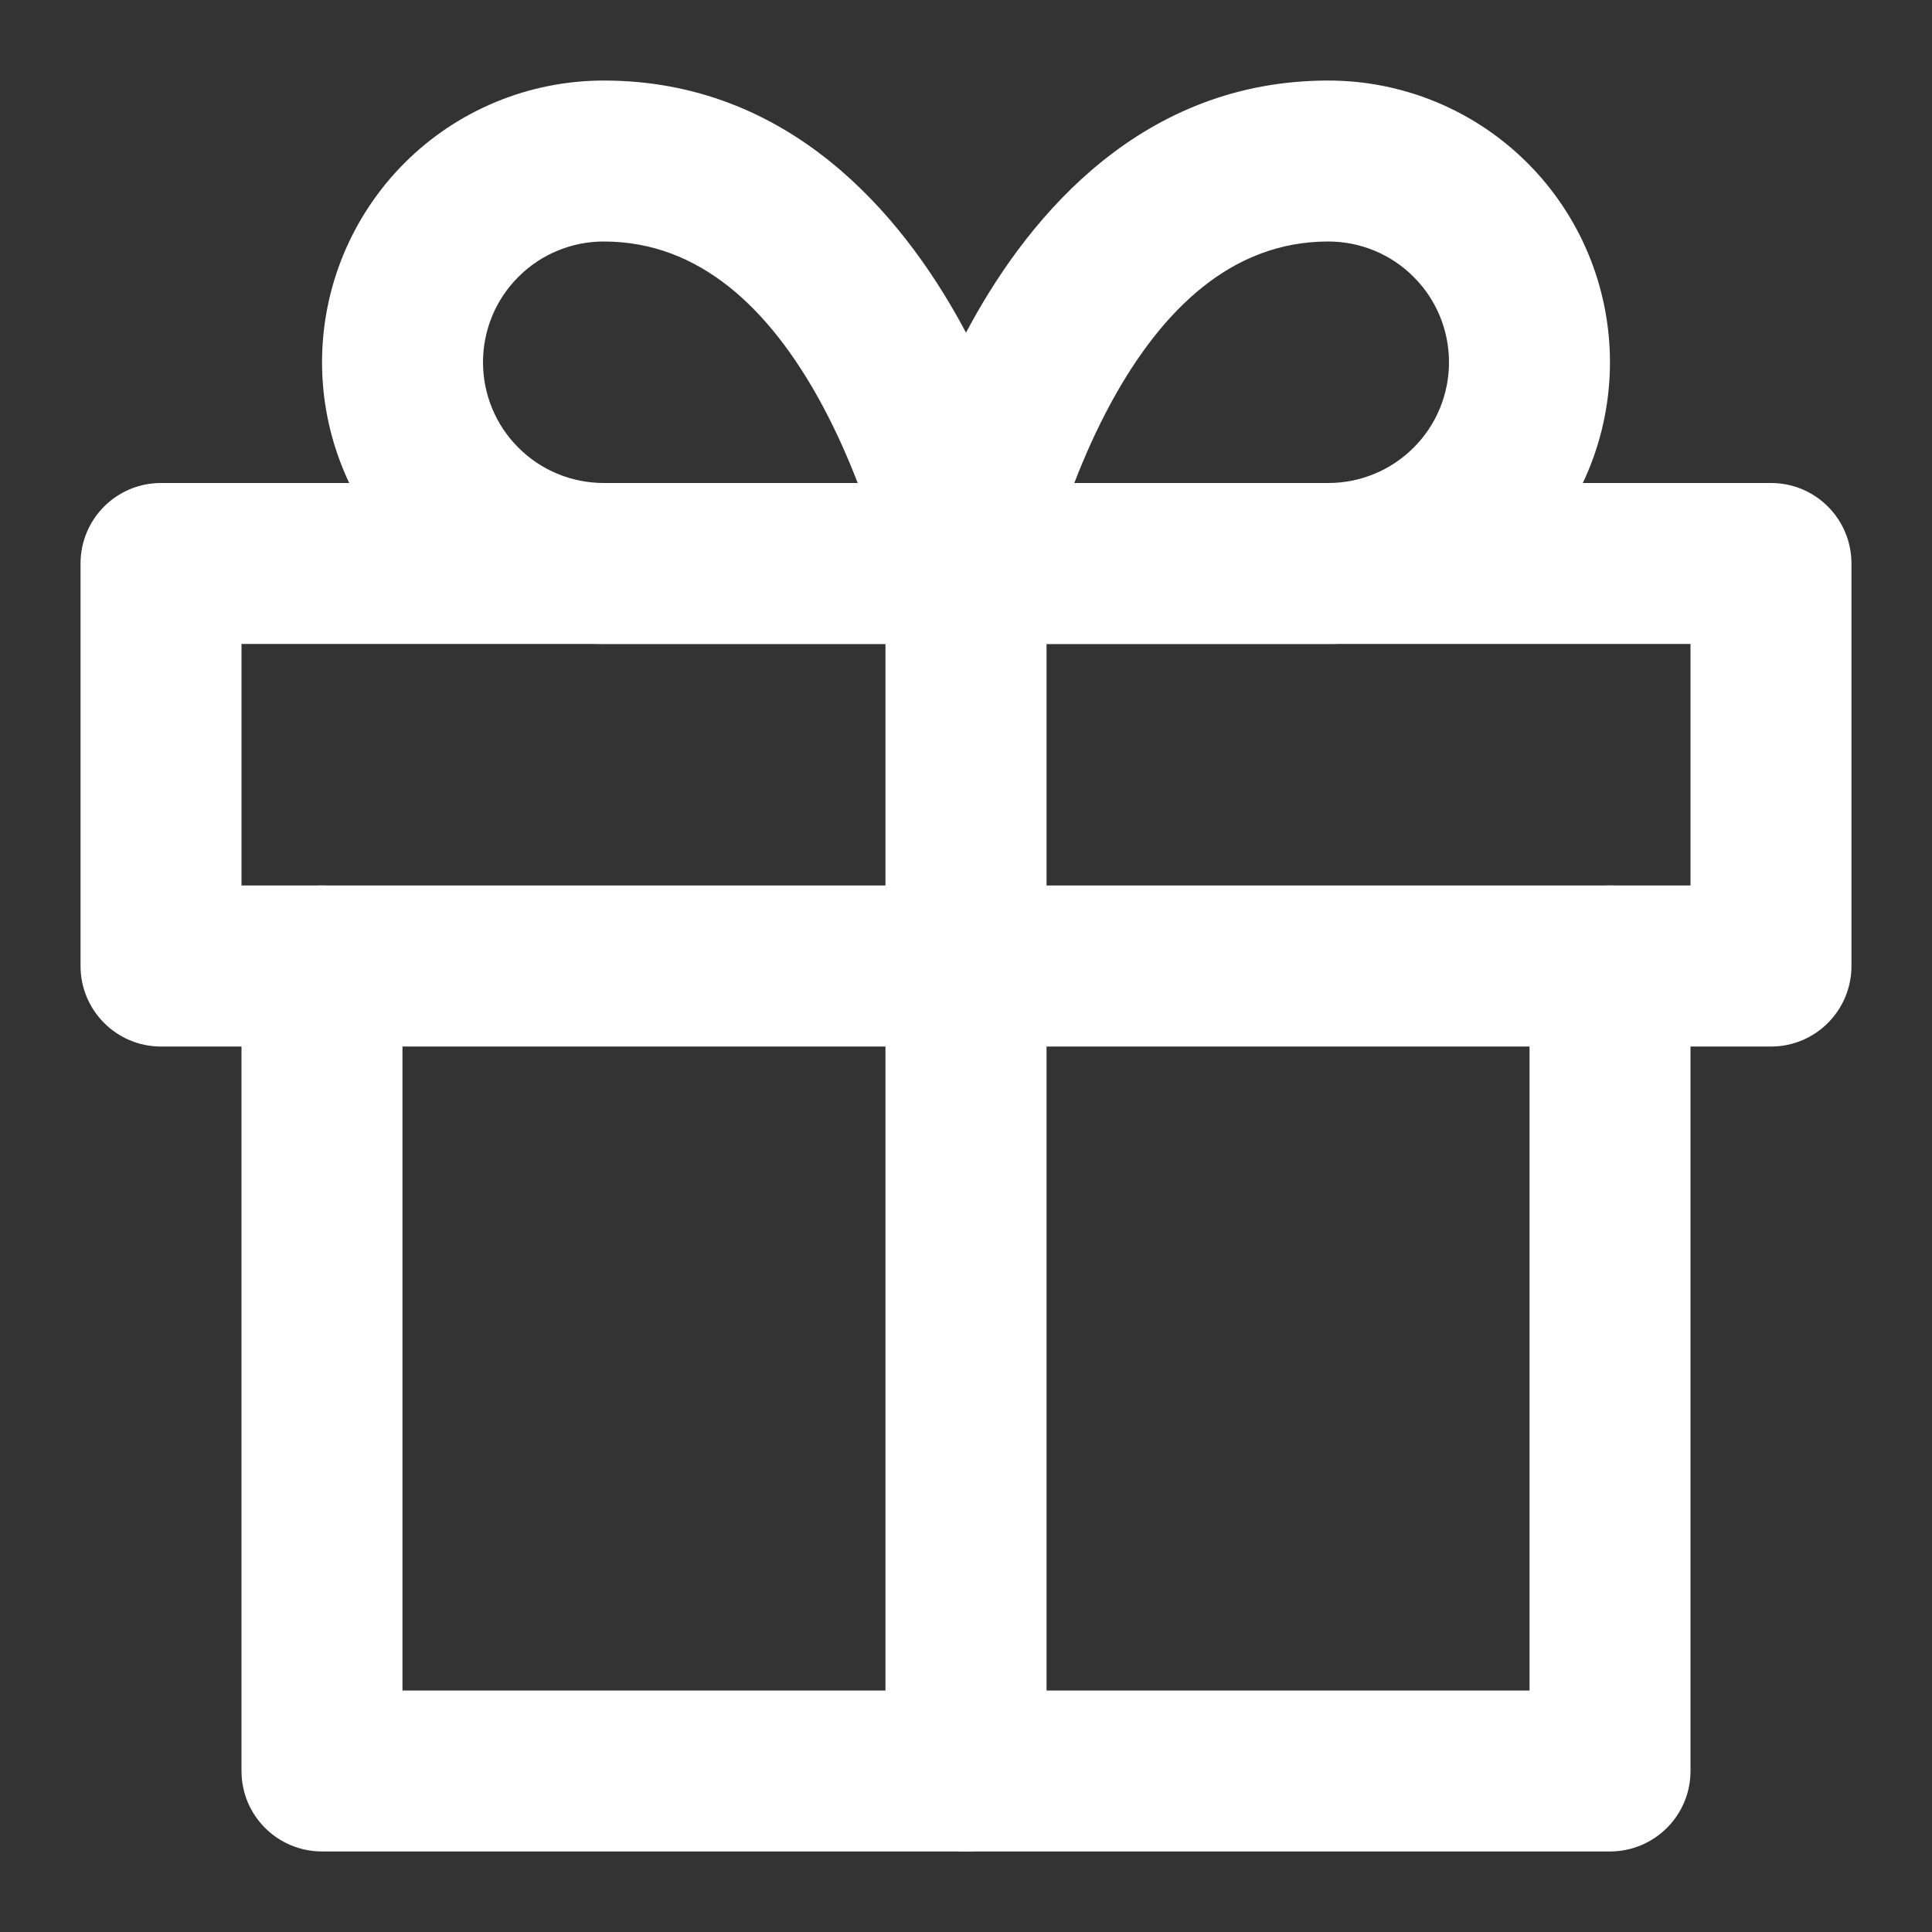 <svg width="16" height="16" viewBox="0 0 16 16" fill="none" xmlns="http://www.w3.org/2000/svg">
<rect x="0" y="0" width="16" height="16" fill="#333333" stroke="none"/>
<g clip-path="url(#clip0_4764_28182)">
<path fill-rule="evenodd" clip-rule="evenodd" d="M2.667 7.333C3.035 7.333 3.333 7.632 3.333 8V14H12.667V8C12.667 7.632 12.965 7.333 13.333 7.333C13.701 7.333 14 7.632 14 8V14.667C14 15.035 13.701 15.333 13.333 15.333H2.667C2.298 15.333 2 15.035 2 14.667V8C2 7.632 2.298 7.333 2.667 7.333Z" fill="white"/>
<path fill-rule="evenodd" clip-rule="evenodd" d="M0.667 4.667C0.667 4.298 0.965 4 1.333 4H14.667C15.035 4 15.333 4.298 15.333 4.667V8C15.333 8.368 15.035 8.667 14.667 8.667H1.333C0.965 8.667 0.667 8.368 0.667 8V4.667ZM2 5.333V7.333H14V5.333H2Z" fill="white"/>
<path fill-rule="evenodd" clip-rule="evenodd" d="M8 4C8.368 4 8.667 4.298 8.667 4.667V14.667C8.667 15.035 8.368 15.333 8 15.333C7.632 15.333 7.333 15.035 7.333 14.667V4.667C7.333 4.298 7.632 4 8 4Z" fill="white"/>
<path fill-rule="evenodd" clip-rule="evenodd" d="M8.041 2.679C8.538 1.774 9.463 0.667 11 0.667C11.619 0.667 12.212 0.912 12.65 1.35C13.088 1.788 13.333 2.381 13.333 3C13.333 3.619 13.088 4.212 12.65 4.65C12.212 5.087 11.619 5.333 11 5.333H8C7.8 5.333 7.611 5.244 7.484 5.089C7.358 4.935 7.307 4.732 7.346 4.536L8 4.667C7.346 4.536 7.346 4.536 7.346 4.535L7.346 4.535L7.347 4.534L7.347 4.53L7.35 4.519C7.352 4.511 7.354 4.499 7.357 4.484C7.364 4.454 7.374 4.413 7.386 4.362C7.412 4.259 7.451 4.116 7.505 3.945C7.613 3.605 7.784 3.145 8.041 2.679ZM8.897 4H11C11.265 4 11.52 3.895 11.707 3.707C11.895 3.52 12 3.265 12 3C12 2.735 11.895 2.48 11.707 2.293C11.52 2.105 11.265 2 11 2C10.204 2 9.628 2.559 9.209 3.321C9.082 3.553 8.979 3.787 8.897 4ZM8.653 4.798C8.653 4.799 8.653 4.799 8.653 4.798L8.653 4.798Z" fill="white"/>
<path fill-rule="evenodd" clip-rule="evenodd" d="M5 2C4.735 2 4.48 2.105 4.293 2.293C4.105 2.48 4 2.735 4 3C4 3.265 4.105 3.52 4.293 3.707C4.48 3.895 4.735 4 5 4H7.103C7.021 3.787 6.918 3.553 6.791 3.321C6.372 2.559 5.796 2 5 2ZM8 4.667C8.654 4.536 8.654 4.536 8.654 4.535L8.654 4.535L8.653 4.534L8.653 4.53L8.65 4.519C8.648 4.511 8.646 4.499 8.643 4.484C8.636 4.454 8.626 4.413 8.614 4.362C8.588 4.259 8.549 4.116 8.495 3.945C8.387 3.605 8.216 3.145 7.959 2.679C7.462 1.774 6.537 0.667 5 0.667C4.381 0.667 3.788 0.912 3.35 1.35C2.913 1.788 2.667 2.381 2.667 3C2.667 3.619 2.913 4.212 3.35 4.65C3.788 5.087 4.381 5.333 5 5.333H8C8.2 5.333 8.389 5.244 8.516 5.089C8.642 4.935 8.693 4.732 8.654 4.536L8 4.667Z" fill="white"/>
</g>
<defs>
<clipPath id="clip0_4764_28182">
<rect width="16" height="16" fill="white"/>
</clipPath>
</defs>
</svg>
